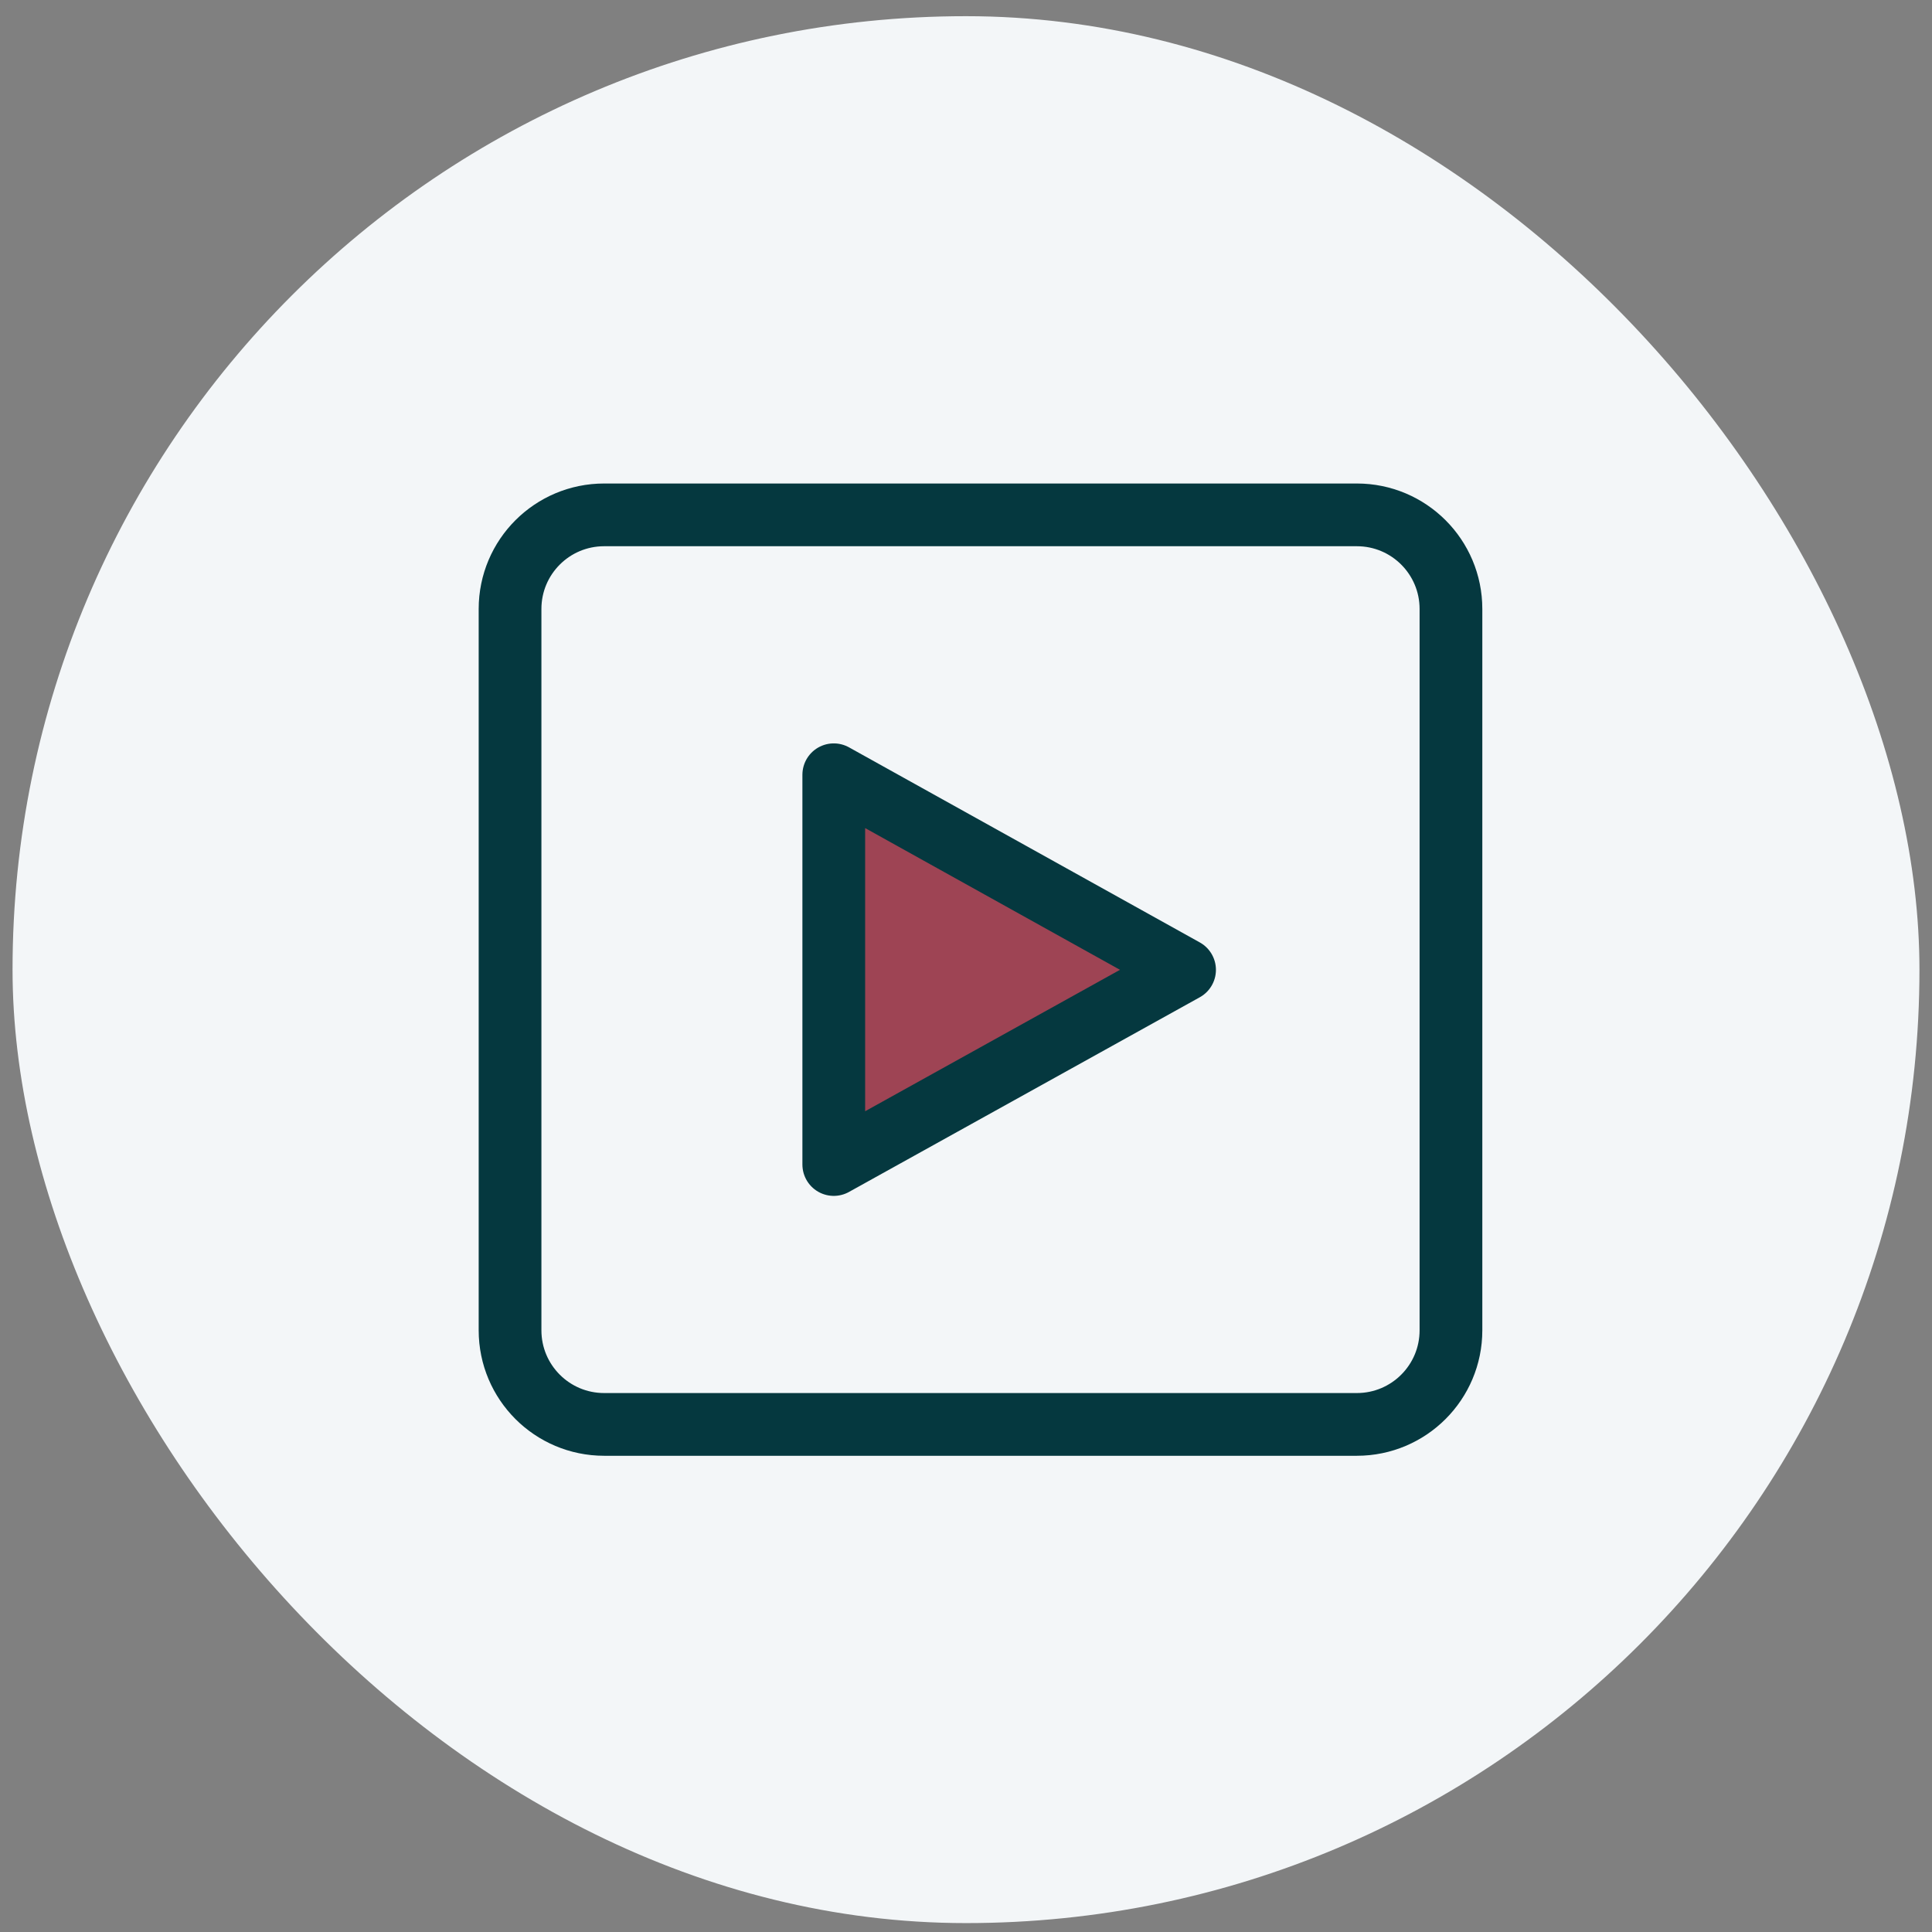 <svg width="77" height="77" viewBox="0 0 77 77" fill="none" xmlns="http://www.w3.org/2000/svg">
<rect x="0" y="0" width="77" height="77" fill="#808080" stroke="none"/>
<g id="Toolbox Icons">
<rect x="0.5" y="0.645" width="76" height="76" rx="38" fill="#F3F6F8"/>
<path id="Vector" d="M24.078 20.52H54.078C56.149 20.52 57.828 22.198 57.828 24.27V53.02C57.828 55.091 56.149 56.77 54.078 56.77H24.078C22.007 56.77 20.328 55.091 20.328 53.02V24.27C20.328 22.198 22.007 20.52 24.078 20.52Z" stroke="#05383F" stroke-width="2.5" stroke-linejoin="round"/>
<path id="Vector_2" d="M47.211 38.653L33.23 46.412V30.878L47.211 38.653Z" fill="#9E4454" stroke="#05383F" stroke-width="2.5" stroke-linecap="round" stroke-linejoin="round"/>
</g>
</svg>
